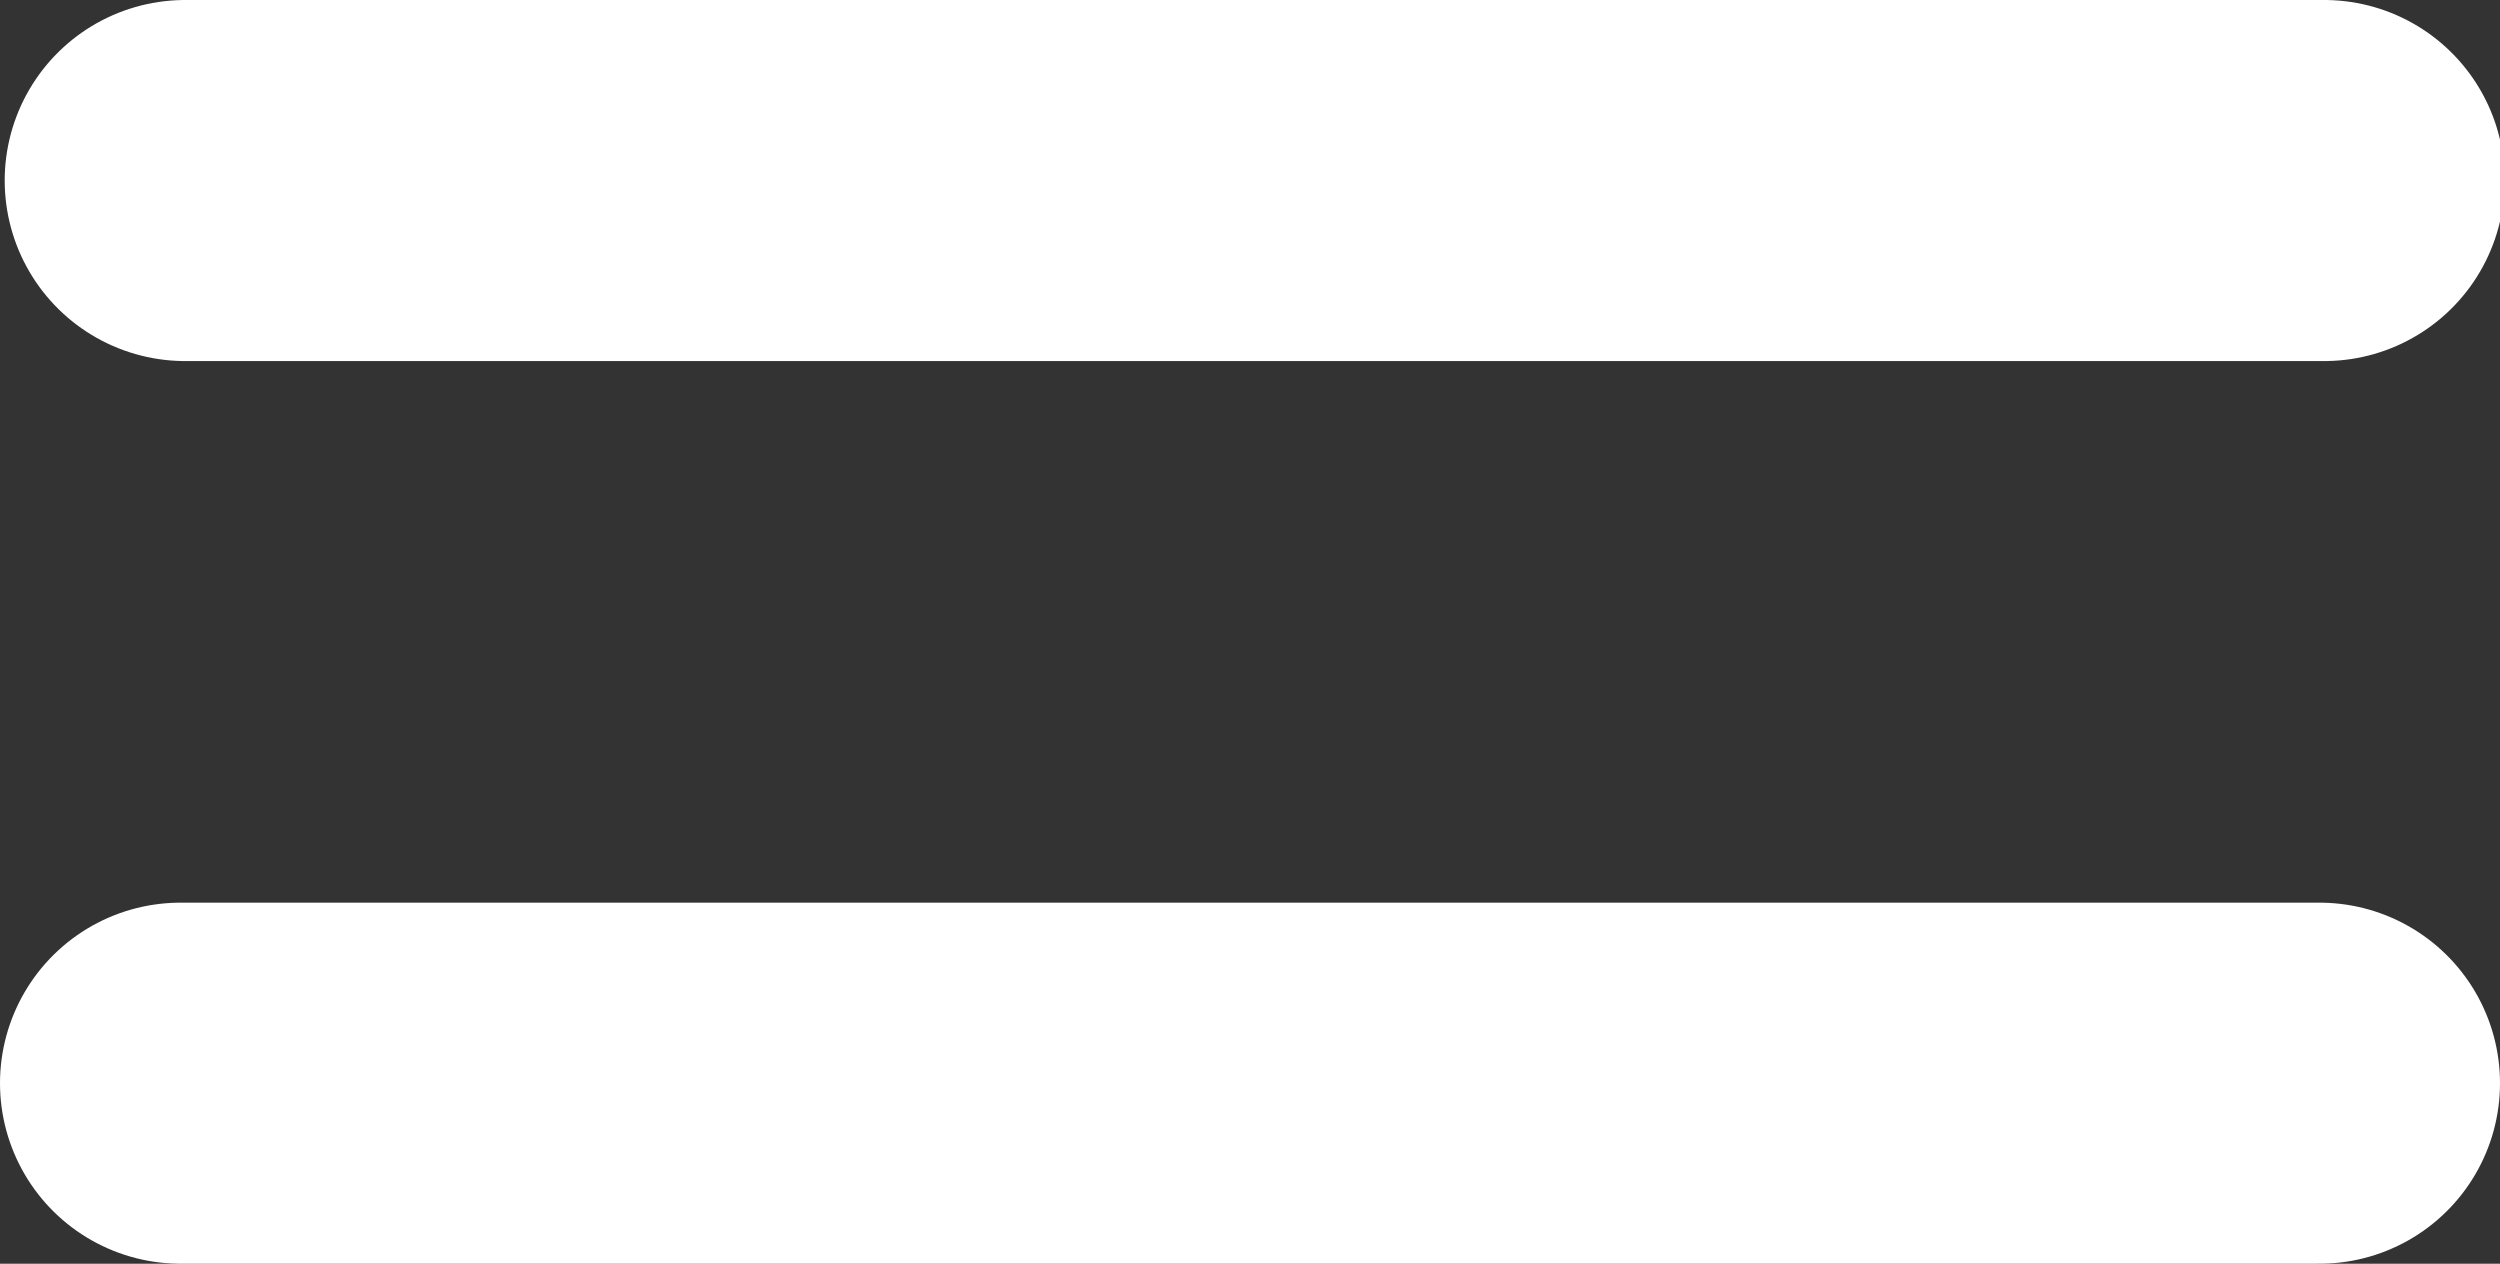 <?xml version="1.0" encoding="UTF-8" standalone="no"?>
<svg
   xmlns:dc="http://purl.org/dc/elements/1.1/"
   xmlns:cc="http://creativecommons.org/ns#"
   xmlns:rdf="http://www.w3.org/1999/02/22-rdf-syntax-ns#"
   xmlns:svg="http://www.w3.org/2000/svg"
   xmlns="http://www.w3.org/2000/svg"
   width="13.848"
   height="7"
   viewBox="0 0 13.848 7"
   version="1.1"
   id="svg8">
  <rect x="0" y="0" width="13.848" height="7" fill="#333333" stroke="none"/>
  <defs
     id="defs12" />
  <g
     fill="none"
     fill-rule="evenodd"
     stroke-linecap="round"
     id="g6"
     transform="translate(-0.27,-0.026)">
    <g
       stroke="#ffffff"
       stroke-width="2"
       id="g4">
      <path
         d="M 20.296,24.026 H 32.144"
         transform="translate(-19,-23)"
         id="path2" />
    </g>
  </g>
  <g
     fill="none"
     fill-rule="evenodd"
     stroke-linecap="round"
     id="g6-3"
     transform="translate(-0.296,4.974)">
    <g
       stroke="#ffffff"
       stroke-width="2"
       id="g4-6">
      <path
         d="M 20.296,24.026 H 32.144"
         transform="translate(-19,-23)"
         id="path2-7" />
    </g>
  </g>
</svg>
